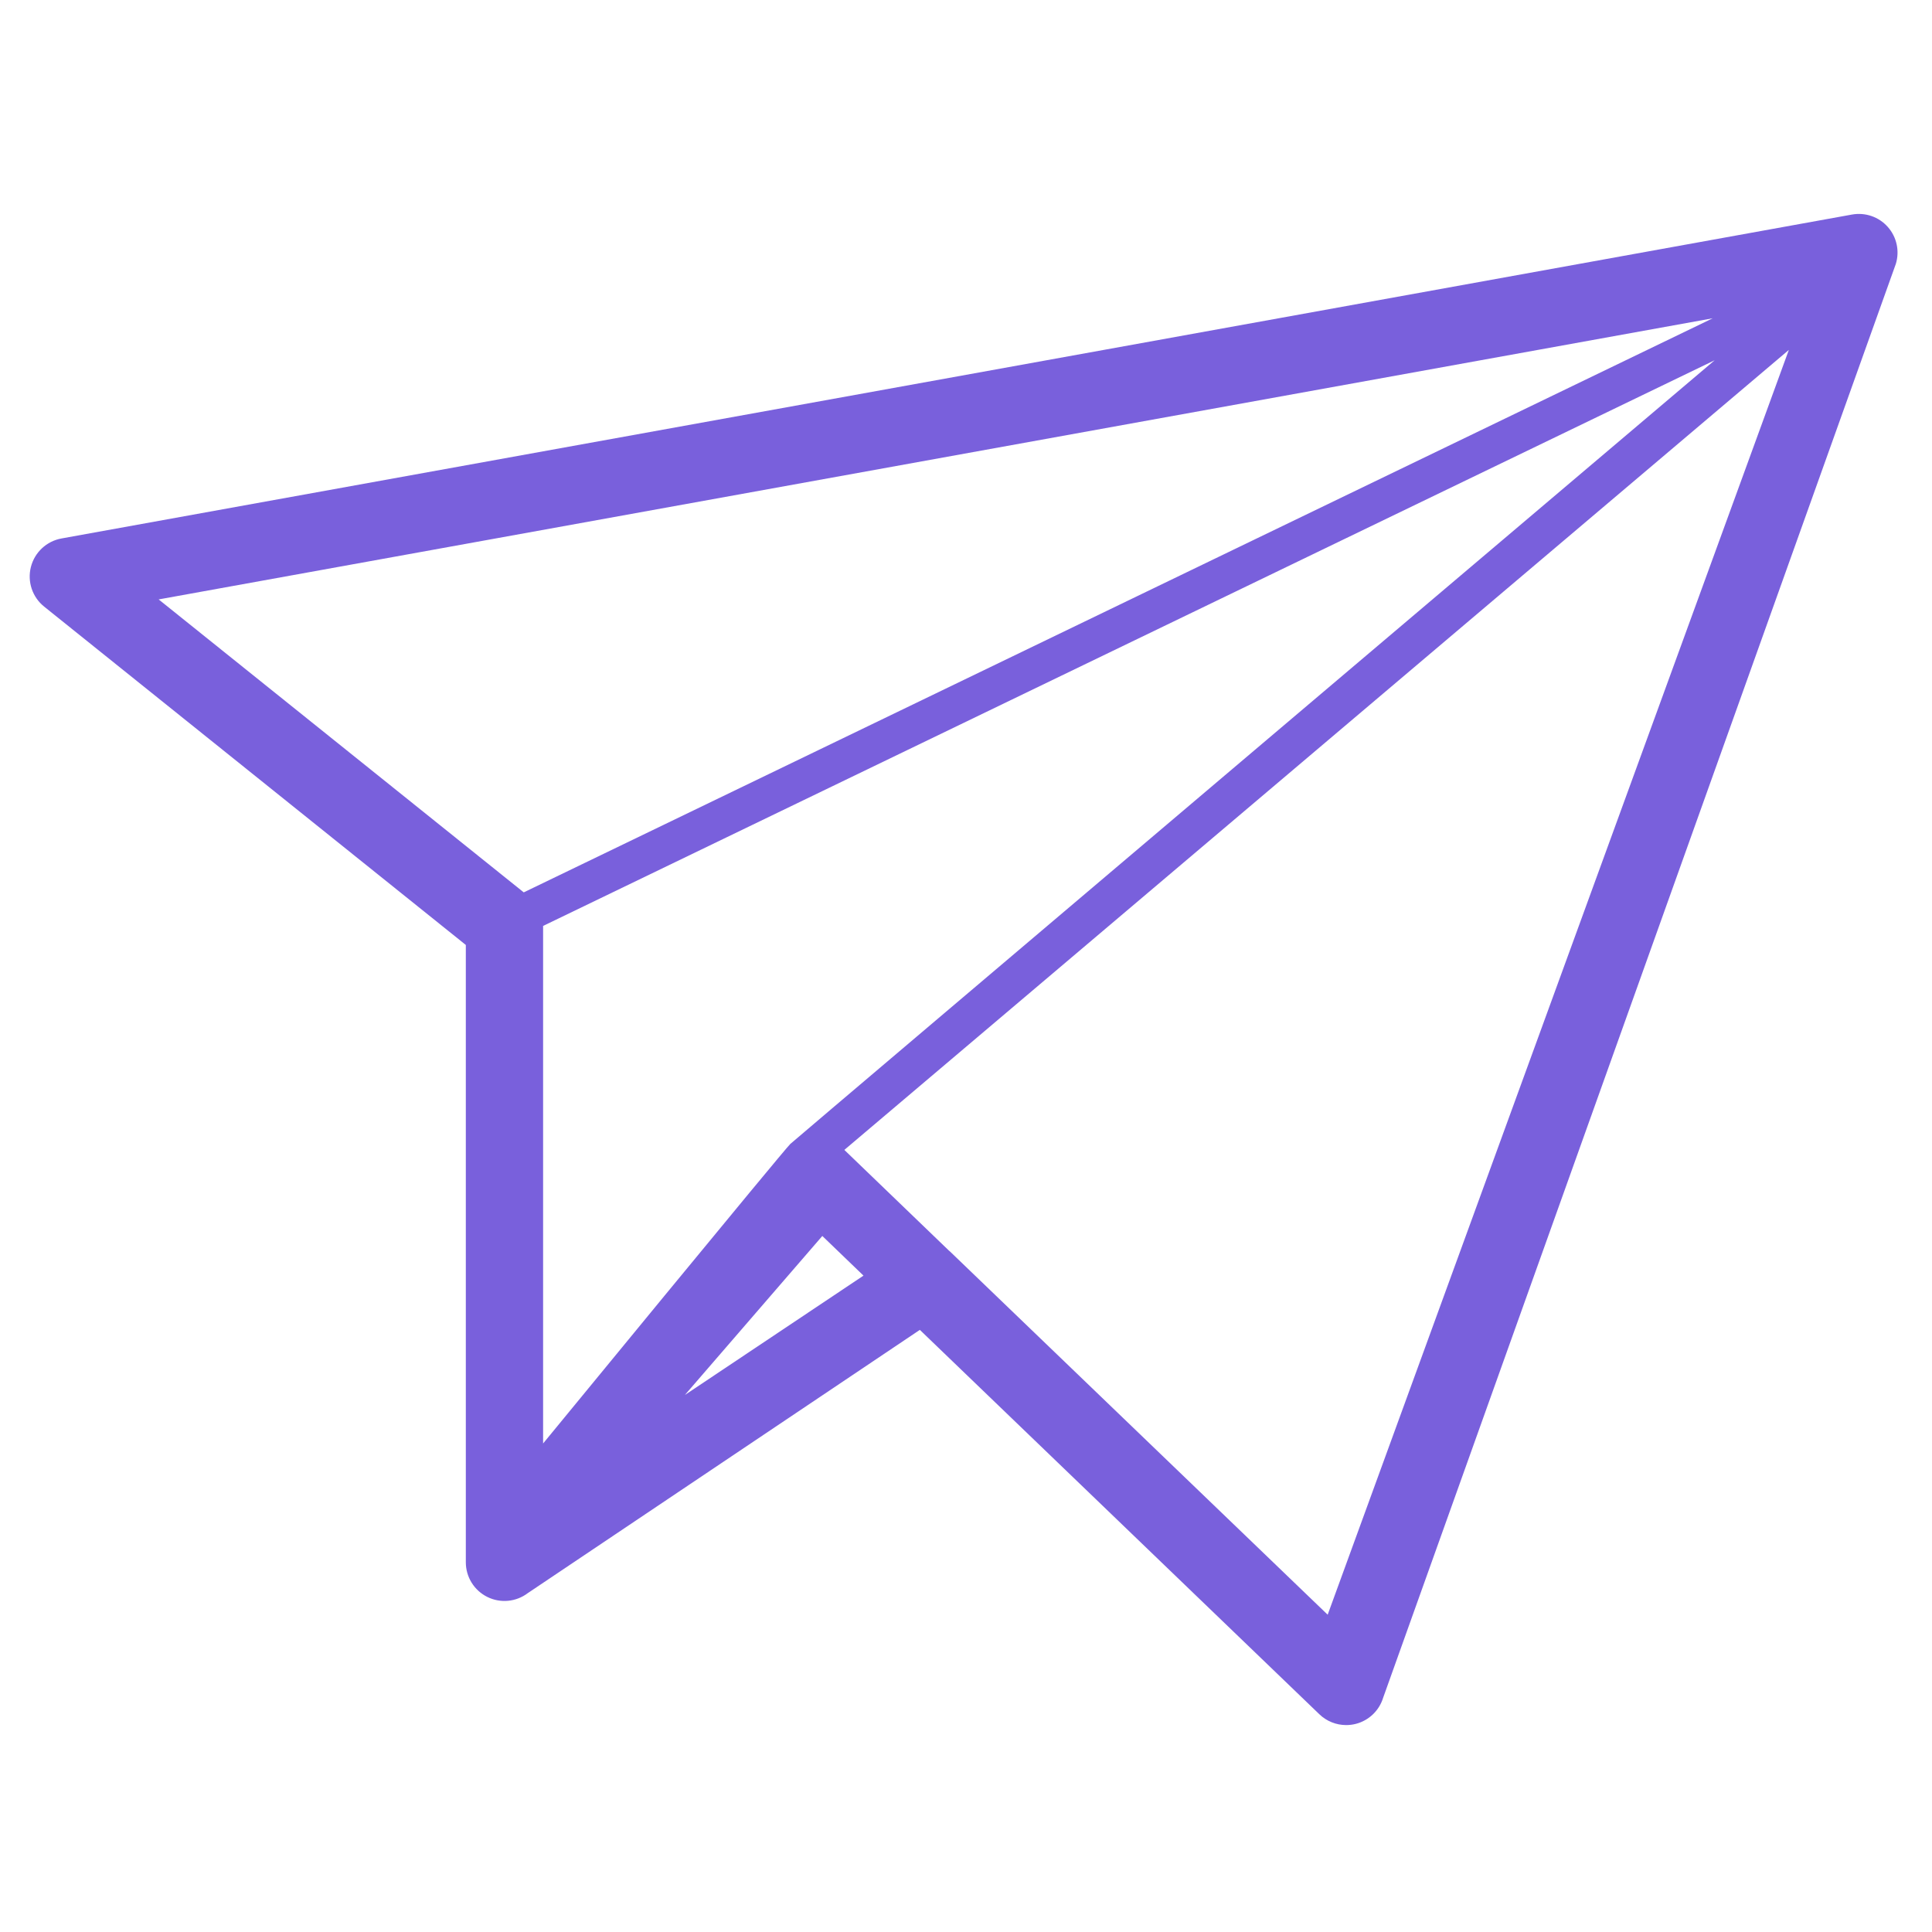<svg xmlns="http://www.w3.org/2000/svg" xmlns:xlink="http://www.w3.org/1999/xlink" version="1.1" x="0px" y="0px" viewBox="0 0 100 100" enable-background="new 0 0 100 100" xml:space="preserve" width="100px" height="100px" aria-hidden="true" style="fill:url(#CerosGradient_id6f442ca4d);"><defs><linearGradient class="cerosgradient" data-cerosgradient="true" id="CerosGradient_id6f442ca4d" gradientUnits="userSpaceOnUse" x1="50%" y1="100%" x2="50%" y2="0%"><stop offset="0%" stop-color="#7960DC"/><stop offset="100%" stop-color="#7960DC"/></linearGradient><linearGradient/></defs><path d="M97.71,11.744c-0.463-0.521-1.16-0.762-1.851-0.639L3.182,27.871c-0.771,0.14-1.39,0.717-1.583,1.476  c-0.193,0.76,0.076,1.562,0.687,2.052l21.825,17.512v31.954c0,0.76,0.43,1.453,1.11,1.791c0.681,0.34,1.494,0.261,2.098-0.197  l20.292-13.625l20.676,19.893c0.378,0.366,0.879,0.563,1.392,0.563c0.167,0,0.335-0.021,0.5-0.063  c0.675-0.175,1.21-0.688,1.413-1.354l26.537-74.217C98.332,12.99,98.174,12.265,97.71,11.744z M42.563,63.974l2.131,2.052  l-9.246,6.179L42.563,63.974z M40.906,59.211C40.594,59.5,28.111,74.714,28.111,74.714V47.952c0-0.008-0.002-0.017-0.003-0.025  l60.644-29.281C88.752,18.646,41.218,58.922,40.906,59.211z M8.212,31.026l80.439-14.552L27.109,46.189L8.212,31.026z M68.72,83.577  l-19.559-18.81c-0.011-0.011-0.024-0.018-0.036-0.028l-5.422-5.22L92.59,18.112L68.72,83.577z" style="fill:url(#CerosGradient_id6f442ca4d);"/></svg>